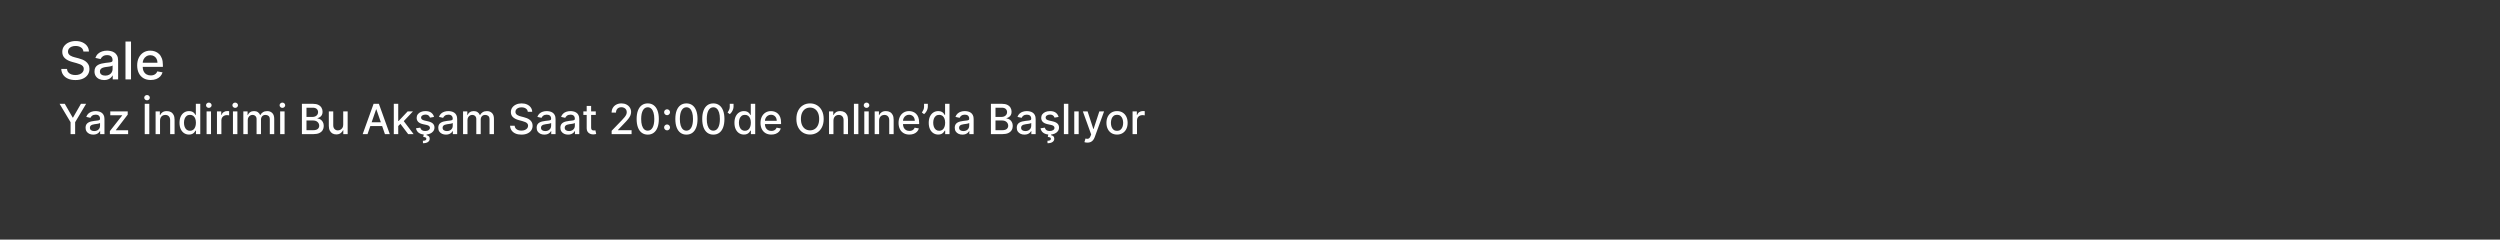 <svg width="1920" height="184" viewBox="0 0 1920 184" fill="none" xmlns="http://www.w3.org/2000/svg">
<rect x="0" y="0" width="1920" height="184" fill="#333333" stroke="none"/>
<path d="M45.761 79.727H49.75L55.83 90.307H56.08L62.159 79.727H66.148L57.705 93.864V103H54.205V93.864L45.761 79.727ZM71.614 103.386C70.508 103.386 69.508 103.182 68.614 102.773C67.72 102.356 67.011 101.754 66.489 100.966C65.974 100.178 65.716 99.212 65.716 98.068C65.716 97.083 65.905 96.273 66.284 95.636C66.663 95 67.174 94.496 67.818 94.125C68.462 93.754 69.182 93.474 69.977 93.284C70.773 93.095 71.583 92.951 72.409 92.852C73.454 92.731 74.303 92.633 74.954 92.557C75.606 92.474 76.079 92.341 76.375 92.159C76.671 91.977 76.818 91.682 76.818 91.273V91.193C76.818 90.201 76.538 89.432 75.977 88.886C75.424 88.341 74.599 88.068 73.5 88.068C72.356 88.068 71.454 88.322 70.796 88.829C70.144 89.329 69.693 89.886 69.443 90.5L66.25 89.773C66.629 88.712 67.182 87.856 67.909 87.204C68.644 86.546 69.489 86.068 70.443 85.773C71.398 85.47 72.401 85.318 73.454 85.318C74.151 85.318 74.89 85.401 75.671 85.568C76.458 85.727 77.193 86.023 77.875 86.454C78.564 86.886 79.129 87.504 79.568 88.307C80.008 89.102 80.227 90.136 80.227 91.409V103H76.909V100.614H76.773C76.553 101.053 76.224 101.485 75.784 101.909C75.345 102.333 74.78 102.686 74.091 102.966C73.401 103.246 72.576 103.386 71.614 103.386ZM72.352 100.659C73.292 100.659 74.095 100.473 74.761 100.102C75.436 99.731 75.947 99.246 76.296 98.648C76.651 98.042 76.829 97.394 76.829 96.704V94.454C76.708 94.576 76.474 94.689 76.125 94.796C75.784 94.894 75.394 94.981 74.954 95.057C74.515 95.125 74.087 95.189 73.671 95.25C73.254 95.303 72.905 95.349 72.625 95.386C71.966 95.47 71.364 95.61 70.818 95.807C70.28 96.004 69.849 96.288 69.523 96.659C69.204 97.023 69.046 97.508 69.046 98.114C69.046 98.954 69.356 99.591 69.977 100.023C70.599 100.447 71.39 100.659 72.352 100.659ZM84.389 103V100.67L93.844 88.659V88.5H84.696V85.546H98.082V88.023L88.992 99.886V100.045H98.401V103H84.389ZM114.662 79.727V103H111.151V79.727H114.662ZM112.912 77.034C112.321 77.034 111.813 76.837 111.389 76.443C110.973 76.042 110.764 75.564 110.764 75.011C110.764 74.451 110.973 73.974 111.389 73.579C111.813 73.178 112.321 72.977 112.912 72.977C113.503 72.977 114.007 73.178 114.423 73.579C114.848 73.974 115.06 74.451 115.06 75.011C115.06 75.564 114.848 76.042 114.423 76.443C114.007 76.837 113.503 77.034 112.912 77.034ZM122.901 92.636V103H119.503V85.546H122.764V88.386H122.98C123.382 87.462 124.01 86.72 124.866 86.159C125.73 85.599 126.817 85.318 128.128 85.318C129.317 85.318 130.359 85.568 131.253 86.068C132.147 86.561 132.84 87.296 133.332 88.273C133.825 89.25 134.071 90.458 134.071 91.898V103H130.673V92.307C130.673 91.042 130.344 90.053 129.685 89.341C129.026 88.621 128.12 88.261 126.969 88.261C126.181 88.261 125.48 88.432 124.866 88.773C124.26 89.114 123.779 89.614 123.423 90.273C123.075 90.924 122.901 91.712 122.901 92.636ZM145.162 103.341C143.753 103.341 142.495 102.981 141.389 102.261C140.291 101.534 139.427 100.5 138.798 99.159C138.177 97.811 137.866 96.193 137.866 94.307C137.866 92.421 138.181 90.807 138.81 89.466C139.446 88.125 140.317 87.099 141.423 86.386C142.529 85.674 143.783 85.318 145.185 85.318C146.268 85.318 147.139 85.5 147.798 85.864C148.465 86.22 148.98 86.636 149.344 87.114C149.715 87.591 150.003 88.011 150.207 88.375H150.412V79.727H153.81V103H150.491V100.284H150.207C150.003 100.655 149.707 101.08 149.321 101.557C148.942 102.034 148.42 102.451 147.753 102.807C147.086 103.163 146.223 103.341 145.162 103.341ZM145.912 100.443C146.889 100.443 147.715 100.186 148.389 99.671C149.071 99.148 149.586 98.424 149.935 97.5C150.291 96.576 150.469 95.5 150.469 94.273C150.469 93.061 150.295 92 149.946 91.091C149.598 90.182 149.086 89.474 148.412 88.966C147.738 88.458 146.904 88.204 145.912 88.204C144.889 88.204 144.037 88.47 143.355 89C142.673 89.53 142.158 90.254 141.81 91.171C141.469 92.087 141.298 93.121 141.298 94.273C141.298 95.439 141.473 96.489 141.821 97.421C142.17 98.352 142.685 99.091 143.366 99.636C144.056 100.174 144.904 100.443 145.912 100.443ZM158.659 103V85.546H162.057V103H158.659ZM160.375 82.852C159.784 82.852 159.277 82.655 158.852 82.261C158.436 81.86 158.227 81.383 158.227 80.829C158.227 80.269 158.436 79.792 158.852 79.398C159.277 78.996 159.784 78.796 160.375 78.796C160.966 78.796 161.47 78.996 161.886 79.398C162.311 79.792 162.523 80.269 162.523 80.829C162.523 81.383 162.311 81.86 161.886 82.261C161.47 82.655 160.966 82.852 160.375 82.852ZM166.628 103V85.546H169.912V88.318H170.094C170.412 87.379 170.973 86.64 171.776 86.102C172.586 85.557 173.503 85.284 174.526 85.284C174.738 85.284 174.988 85.292 175.276 85.307C175.571 85.322 175.802 85.341 175.969 85.364V88.614C175.832 88.576 175.59 88.534 175.241 88.489C174.893 88.436 174.545 88.409 174.196 88.409C173.393 88.409 172.677 88.579 172.048 88.921C171.427 89.254 170.935 89.72 170.571 90.318C170.207 90.909 170.026 91.583 170.026 92.341V103H166.628ZM178.909 103V85.546H182.307V103H178.909ZM180.625 82.852C180.034 82.852 179.527 82.655 179.102 82.261C178.686 81.86 178.477 81.383 178.477 80.829C178.477 80.269 178.686 79.792 179.102 79.398C179.527 78.996 180.034 78.796 180.625 78.796C181.216 78.796 181.72 78.996 182.136 79.398C182.561 79.792 182.773 80.269 182.773 80.829C182.773 81.383 182.561 81.86 182.136 82.261C181.72 82.655 181.216 82.852 180.625 82.852ZM186.878 103V85.546H190.139V88.386H190.355C190.719 87.424 191.313 86.674 192.139 86.136C192.965 85.591 193.954 85.318 195.105 85.318C196.272 85.318 197.249 85.591 198.037 86.136C198.832 86.682 199.42 87.432 199.798 88.386H199.98C200.397 87.454 201.06 86.712 201.969 86.159C202.878 85.599 203.961 85.318 205.219 85.318C206.802 85.318 208.094 85.814 209.094 86.807C210.101 87.799 210.605 89.296 210.605 91.296V103H207.207V91.614C207.207 90.432 206.885 89.576 206.241 89.046C205.598 88.515 204.829 88.25 203.935 88.25C202.829 88.25 201.969 88.591 201.355 89.273C200.741 89.947 200.435 90.814 200.435 91.875V103H197.048V91.398C197.048 90.451 196.753 89.689 196.162 89.114C195.571 88.538 194.802 88.25 193.855 88.25C193.211 88.25 192.616 88.421 192.071 88.761C191.533 89.095 191.098 89.561 190.764 90.159C190.438 90.758 190.276 91.451 190.276 92.239V103H186.878ZM215.159 103V85.546H218.557V103H215.159ZM216.875 82.852C216.284 82.852 215.777 82.655 215.352 82.261C214.936 81.86 214.727 81.383 214.727 80.829C214.727 80.269 214.936 79.792 215.352 79.398C215.777 78.996 216.284 78.796 216.875 78.796C217.466 78.796 217.97 78.996 218.386 79.398C218.811 79.792 219.023 80.269 219.023 80.829C219.023 81.383 218.811 81.86 218.386 82.261C217.97 82.655 217.466 82.852 216.875 82.852ZM231.869 103V79.727H240.392C242.044 79.727 243.411 80 244.494 80.546C245.578 81.083 246.388 81.814 246.926 82.739C247.464 83.655 247.733 84.689 247.733 85.841C247.733 86.811 247.555 87.629 247.199 88.296C246.843 88.954 246.366 89.485 245.767 89.886C245.176 90.28 244.525 90.568 243.812 90.75V90.977C244.585 91.015 245.339 91.265 246.074 91.727C246.816 92.182 247.43 92.829 247.915 93.671C248.4 94.511 248.642 95.534 248.642 96.739C248.642 97.928 248.362 98.996 247.801 99.943C247.248 100.883 246.392 101.629 245.233 102.182C244.074 102.727 242.593 103 240.79 103H231.869ZM235.381 99.989H240.449C242.131 99.989 243.335 99.663 244.062 99.011C244.79 98.36 245.153 97.546 245.153 96.568C245.153 95.833 244.968 95.159 244.597 94.546C244.225 93.932 243.695 93.443 243.006 93.079C242.324 92.716 241.513 92.534 240.574 92.534H235.381V99.989ZM235.381 89.796H240.085C240.873 89.796 241.581 89.644 242.21 89.341C242.847 89.038 243.35 88.614 243.722 88.068C244.1 87.515 244.29 86.864 244.29 86.114C244.29 85.151 243.953 84.345 243.278 83.693C242.604 83.042 241.57 82.716 240.176 82.716H235.381V89.796ZM263.591 95.761V85.546H267V103H263.659V99.977H263.477C263.076 100.909 262.432 101.686 261.545 102.307C260.667 102.92 259.572 103.227 258.261 103.227C257.14 103.227 256.148 102.981 255.284 102.489C254.428 101.989 253.754 101.25 253.261 100.273C252.777 99.296 252.534 98.087 252.534 96.648V85.546H255.932V96.239C255.932 97.428 256.261 98.375 256.92 99.079C257.58 99.784 258.436 100.136 259.489 100.136C260.125 100.136 260.758 99.977 261.386 99.659C262.023 99.341 262.549 98.86 262.966 98.216C263.39 97.572 263.598 96.754 263.591 95.761ZM282.273 103H278.545L286.92 79.727H290.977L299.352 103H295.625L289.045 83.954H288.864L282.273 103ZM282.898 93.886H294.989V96.841H282.898V93.886ZM305.565 97.079L305.543 92.932H306.134L313.088 85.546H317.156L309.224 93.954H308.69L305.565 97.079ZM302.44 103V79.727H305.838V103H302.44ZM313.463 103L307.213 94.704L309.554 92.329L317.634 103H313.463ZM333.332 89.807L330.253 90.352C330.124 89.958 329.92 89.583 329.639 89.227C329.366 88.871 328.995 88.579 328.526 88.352C328.056 88.125 327.469 88.011 326.764 88.011C325.802 88.011 324.999 88.227 324.355 88.659C323.711 89.083 323.389 89.633 323.389 90.307C323.389 90.89 323.605 91.36 324.037 91.716C324.469 92.072 325.166 92.364 326.128 92.591L328.901 93.227C330.507 93.599 331.704 94.171 332.491 94.943C333.279 95.716 333.673 96.72 333.673 97.954C333.673 99 333.37 99.932 332.764 100.75C332.166 101.561 331.329 102.197 330.253 102.659C329.185 103.121 327.946 103.352 326.537 103.352C324.582 103.352 322.988 102.936 321.753 102.102C320.518 101.261 319.76 100.068 319.48 98.523L322.764 98.023C322.969 98.879 323.389 99.526 324.026 99.966C324.662 100.398 325.491 100.614 326.514 100.614C327.628 100.614 328.518 100.383 329.185 99.921C329.851 99.451 330.185 98.879 330.185 98.204C330.185 97.659 329.98 97.201 329.571 96.829C329.17 96.458 328.552 96.178 327.719 95.989L324.764 95.341C323.135 94.97 321.931 94.379 321.151 93.568C320.378 92.758 319.991 91.731 319.991 90.489C319.991 89.458 320.279 88.557 320.855 87.784C321.431 87.011 322.226 86.409 323.241 85.977C324.257 85.538 325.42 85.318 326.73 85.318C328.616 85.318 330.101 85.727 331.185 86.546C332.268 87.356 332.984 88.443 333.332 89.807ZM325.514 102.909H327.741L327.56 103.841C328.219 103.947 328.795 104.212 329.287 104.636C329.779 105.061 330.026 105.701 330.026 106.557C330.033 107.58 329.59 108.409 328.696 109.045C327.81 109.682 326.526 110 324.844 110L324.776 108.102C325.563 108.102 326.2 107.989 326.685 107.761C327.177 107.534 327.427 107.167 327.435 106.659C327.442 106.152 327.253 105.795 326.866 105.591C326.488 105.386 325.882 105.242 325.048 105.159L325.514 102.909ZM342.489 103.386C341.383 103.386 340.383 103.182 339.489 102.773C338.595 102.356 337.886 101.754 337.364 100.966C336.848 100.178 336.591 99.212 336.591 98.068C336.591 97.083 336.78 96.273 337.159 95.636C337.538 95 338.049 94.496 338.693 94.125C339.337 93.754 340.057 93.474 340.852 93.284C341.648 93.095 342.458 92.951 343.284 92.852C344.33 92.731 345.178 92.633 345.83 92.557C346.481 92.474 346.955 92.341 347.25 92.159C347.545 91.977 347.693 91.682 347.693 91.273V91.193C347.693 90.201 347.413 89.432 346.852 88.886C346.299 88.341 345.473 88.068 344.375 88.068C343.231 88.068 342.33 88.322 341.67 88.829C341.019 89.329 340.568 89.886 340.318 90.5L337.125 89.773C337.504 88.712 338.057 87.856 338.784 87.204C339.519 86.546 340.364 86.068 341.318 85.773C342.273 85.47 343.277 85.318 344.33 85.318C345.027 85.318 345.765 85.401 346.545 85.568C347.333 85.727 348.068 86.023 348.75 86.454C349.439 86.886 350.004 87.504 350.443 88.307C350.883 89.102 351.102 90.136 351.102 91.409V103H347.784V100.614H347.648C347.428 101.053 347.098 101.485 346.659 101.909C346.22 102.333 345.655 102.686 344.966 102.966C344.277 103.246 343.451 103.386 342.489 103.386ZM343.227 100.659C344.167 100.659 344.97 100.473 345.636 100.102C346.311 99.731 346.822 99.246 347.17 98.648C347.527 98.042 347.705 97.394 347.705 96.704V94.454C347.583 94.576 347.348 94.689 347 94.796C346.659 94.894 346.269 94.981 345.83 95.057C345.39 95.125 344.962 95.189 344.545 95.25C344.129 95.303 343.78 95.349 343.5 95.386C342.841 95.47 342.239 95.61 341.693 95.807C341.155 96.004 340.723 96.288 340.398 96.659C340.08 97.023 339.92 97.508 339.92 98.114C339.92 98.954 340.231 99.591 340.852 100.023C341.473 100.447 342.265 100.659 343.227 100.659ZM355.628 103V85.546H358.889V88.386H359.105C359.469 87.424 360.063 86.674 360.889 86.136C361.715 85.591 362.704 85.318 363.855 85.318C365.022 85.318 365.999 85.591 366.787 86.136C367.582 86.682 368.17 87.432 368.548 88.386H368.73C369.147 87.454 369.81 86.712 370.719 86.159C371.628 85.599 372.711 85.318 373.969 85.318C375.552 85.318 376.844 85.814 377.844 86.807C378.851 87.799 379.355 89.296 379.355 91.296V103H375.957V91.614C375.957 90.432 375.635 89.576 374.991 89.046C374.348 88.515 373.579 88.25 372.685 88.25C371.579 88.25 370.719 88.591 370.105 89.273C369.491 89.947 369.185 90.814 369.185 91.875V103H365.798V91.398C365.798 90.451 365.503 89.689 364.912 89.114C364.321 88.538 363.552 88.25 362.605 88.25C361.961 88.25 361.366 88.421 360.821 88.761C360.283 89.095 359.848 89.561 359.514 90.159C359.188 90.758 359.026 91.451 359.026 92.239V103H355.628ZM405.344 85.841C405.223 84.765 404.723 83.932 403.844 83.341C402.965 82.742 401.859 82.443 400.526 82.443C399.571 82.443 398.745 82.595 398.048 82.898C397.351 83.193 396.81 83.602 396.423 84.125C396.045 84.64 395.855 85.227 395.855 85.886C395.855 86.439 395.984 86.917 396.241 87.318C396.507 87.72 396.851 88.057 397.276 88.329C397.707 88.595 398.17 88.818 398.662 89C399.154 89.174 399.628 89.318 400.082 89.432L402.355 90.023C403.098 90.204 403.859 90.451 404.639 90.761C405.42 91.072 406.143 91.481 406.81 91.989C407.476 92.496 408.014 93.125 408.423 93.875C408.84 94.625 409.048 95.523 409.048 96.568C409.048 97.886 408.707 99.057 408.026 100.08C407.351 101.102 406.37 101.909 405.082 102.5C403.802 103.091 402.253 103.386 400.435 103.386C398.692 103.386 397.185 103.11 395.912 102.557C394.639 102.004 393.643 101.22 392.923 100.205C392.204 99.182 391.806 97.97 391.73 96.568H395.253C395.321 97.409 395.594 98.11 396.071 98.671C396.556 99.224 397.173 99.636 397.923 99.909C398.681 100.174 399.51 100.307 400.412 100.307C401.404 100.307 402.287 100.152 403.06 99.841C403.84 99.523 404.454 99.083 404.901 98.523C405.348 97.954 405.571 97.292 405.571 96.534C405.571 95.845 405.374 95.28 404.98 94.841C404.594 94.401 404.067 94.038 403.401 93.75C402.741 93.462 401.995 93.208 401.162 92.989L398.412 92.239C396.548 91.731 395.071 90.985 393.98 90C392.897 89.015 392.355 87.712 392.355 86.091C392.355 84.75 392.719 83.579 393.446 82.579C394.173 81.579 395.158 80.803 396.401 80.25C397.643 79.689 399.045 79.409 400.605 79.409C402.181 79.409 403.571 79.686 404.776 80.239C405.988 80.792 406.942 81.553 407.639 82.523C408.336 83.485 408.7 84.591 408.73 85.841H405.344ZM418.051 103.386C416.945 103.386 415.945 103.182 415.051 102.773C414.157 102.356 413.449 101.754 412.926 100.966C412.411 100.178 412.153 99.212 412.153 98.068C412.153 97.083 412.343 96.273 412.722 95.636C413.1 95 413.612 94.496 414.256 94.125C414.9 93.754 415.619 93.474 416.415 93.284C417.21 93.095 418.021 92.951 418.847 92.852C419.892 92.731 420.741 92.633 421.392 92.557C422.044 92.474 422.517 92.341 422.812 92.159C423.108 91.977 423.256 91.682 423.256 91.273V91.193C423.256 90.201 422.975 89.432 422.415 88.886C421.862 88.341 421.036 88.068 419.938 88.068C418.794 88.068 417.892 88.322 417.233 88.829C416.581 89.329 416.131 89.886 415.881 90.5L412.688 89.773C413.066 88.712 413.619 87.856 414.347 87.204C415.081 86.546 415.926 86.068 416.881 85.773C417.835 85.47 418.839 85.318 419.892 85.318C420.589 85.318 421.328 85.401 422.108 85.568C422.896 85.727 423.631 86.023 424.312 86.454C425.002 86.886 425.566 87.504 426.006 88.307C426.445 89.102 426.665 90.136 426.665 91.409V103H423.347V100.614H423.21C422.991 101.053 422.661 101.485 422.222 101.909C421.782 102.333 421.218 102.686 420.528 102.966C419.839 103.246 419.013 103.386 418.051 103.386ZM418.79 100.659C419.729 100.659 420.532 100.473 421.199 100.102C421.873 99.731 422.384 99.246 422.733 98.648C423.089 98.042 423.267 97.394 423.267 96.704V94.454C423.146 94.576 422.911 94.689 422.562 94.796C422.222 94.894 421.831 94.981 421.392 95.057C420.953 95.125 420.525 95.189 420.108 95.25C419.691 95.303 419.343 95.349 419.062 95.386C418.403 95.47 417.801 95.61 417.256 95.807C416.718 96.004 416.286 96.288 415.96 96.659C415.642 97.023 415.483 97.508 415.483 98.114C415.483 98.954 415.794 99.591 416.415 100.023C417.036 100.447 417.828 100.659 418.79 100.659ZM436.27 103.386C435.164 103.386 434.164 103.182 433.27 102.773C432.376 102.356 431.668 101.754 431.145 100.966C430.63 100.178 430.372 99.212 430.372 98.068C430.372 97.083 430.562 96.273 430.94 95.636C431.319 95 431.83 94.496 432.474 94.125C433.118 93.754 433.838 93.474 434.634 93.284C435.429 93.095 436.24 92.951 437.065 92.852C438.111 92.731 438.959 92.633 439.611 92.557C440.262 92.474 440.736 92.341 441.031 92.159C441.327 91.977 441.474 91.682 441.474 91.273V91.193C441.474 90.201 441.194 89.432 440.634 88.886C440.08 88.341 439.255 88.068 438.156 88.068C437.012 88.068 436.111 88.322 435.452 88.829C434.8 89.329 434.349 89.886 434.099 90.5L430.906 89.773C431.285 88.712 431.838 87.856 432.565 87.204C433.3 86.546 434.145 86.068 435.099 85.773C436.054 85.47 437.058 85.318 438.111 85.318C438.808 85.318 439.546 85.401 440.327 85.568C441.115 85.727 441.849 86.023 442.531 86.454C443.221 86.886 443.785 87.504 444.224 88.307C444.664 89.102 444.884 90.136 444.884 91.409V103H441.565V100.614H441.429C441.209 101.053 440.88 101.485 440.44 101.909C440.001 102.333 439.437 102.686 438.747 102.966C438.058 103.246 437.232 103.386 436.27 103.386ZM437.009 100.659C437.948 100.659 438.751 100.473 439.418 100.102C440.092 99.731 440.603 99.246 440.952 98.648C441.308 98.042 441.486 97.394 441.486 96.704V94.454C441.365 94.576 441.13 94.689 440.781 94.796C440.44 94.894 440.05 94.981 439.611 95.057C439.171 95.125 438.743 95.189 438.327 95.25C437.91 95.303 437.562 95.349 437.281 95.386C436.622 95.47 436.02 95.61 435.474 95.807C434.937 96.004 434.505 96.288 434.179 96.659C433.861 97.023 433.702 97.508 433.702 98.114C433.702 98.954 434.012 99.591 434.634 100.023C435.255 100.447 436.046 100.659 437.009 100.659ZM457.557 85.546V88.273H448.023V85.546H457.557ZM450.58 81.364H453.977V97.875C453.977 98.534 454.076 99.03 454.273 99.364C454.47 99.689 454.723 99.913 455.034 100.034C455.352 100.148 455.697 100.205 456.068 100.205C456.341 100.205 456.58 100.186 456.784 100.148C456.989 100.11 457.148 100.08 457.261 100.057L457.875 102.864C457.678 102.939 457.398 103.015 457.034 103.091C456.67 103.174 456.216 103.22 455.67 103.227C454.777 103.242 453.943 103.083 453.17 102.75C452.398 102.417 451.773 101.902 451.295 101.205C450.818 100.508 450.58 99.633 450.58 98.579V81.364ZM469.739 103V100.455L477.614 92.296C478.455 91.409 479.148 90.633 479.693 89.966C480.246 89.292 480.659 88.651 480.932 88.046C481.205 87.439 481.341 86.796 481.341 86.114C481.341 85.341 481.159 84.674 480.795 84.114C480.432 83.546 479.936 83.11 479.307 82.807C478.678 82.496 477.97 82.341 477.182 82.341C476.348 82.341 475.621 82.511 475 82.852C474.379 83.193 473.902 83.674 473.568 84.296C473.235 84.917 473.068 85.644 473.068 86.477H469.716C469.716 85.061 470.042 83.822 470.693 82.761C471.345 81.701 472.239 80.879 473.375 80.296C474.511 79.704 475.803 79.409 477.25 79.409C478.712 79.409 480 79.701 481.114 80.284C482.235 80.86 483.11 81.648 483.739 82.648C484.367 83.64 484.682 84.761 484.682 86.011C484.682 86.875 484.519 87.72 484.193 88.546C483.875 89.371 483.318 90.292 482.523 91.307C481.727 92.314 480.621 93.538 479.205 94.977L474.58 99.818V99.989H485.057V103H469.739ZM497.466 103.386C495.67 103.379 494.136 102.905 492.864 101.966C491.591 101.027 490.617 99.659 489.943 97.864C489.269 96.068 488.932 93.905 488.932 91.375C488.932 88.852 489.269 86.697 489.943 84.909C490.625 83.121 491.602 81.758 492.875 80.818C494.155 79.879 495.686 79.409 497.466 79.409C499.246 79.409 500.773 79.883 502.045 80.829C503.318 81.769 504.292 83.133 504.966 84.921C505.648 86.701 505.989 88.852 505.989 91.375C505.989 93.913 505.652 96.079 504.977 97.875C504.303 99.663 503.33 101.03 502.057 101.977C500.784 102.917 499.254 103.386 497.466 103.386ZM497.466 100.352C499.042 100.352 500.273 99.583 501.159 98.046C502.053 96.508 502.5 94.284 502.5 91.375C502.5 89.443 502.295 87.811 501.886 86.477C501.485 85.136 500.905 84.121 500.148 83.432C499.398 82.735 498.504 82.386 497.466 82.386C495.898 82.386 494.667 83.159 493.773 84.704C492.879 86.25 492.428 88.474 492.42 91.375C492.42 93.314 492.621 94.954 493.023 96.296C493.432 97.629 494.011 98.64 494.761 99.329C495.511 100.011 496.413 100.352 497.466 100.352ZM512.304 100.114C511.683 100.114 511.149 99.894 510.702 99.454C510.255 99.008 510.031 98.47 510.031 97.841C510.031 97.22 510.255 96.689 510.702 96.25C511.149 95.803 511.683 95.579 512.304 95.579C512.925 95.579 513.459 95.803 513.906 96.25C514.353 96.689 514.577 97.22 514.577 97.841C514.577 98.258 514.471 98.64 514.259 98.989C514.054 99.329 513.781 99.602 513.44 99.807C513.099 100.011 512.721 100.114 512.304 100.114ZM512.304 88.454C511.683 88.454 511.149 88.235 510.702 87.796C510.255 87.349 510.031 86.811 510.031 86.182C510.031 85.561 510.255 85.03 510.702 84.591C511.149 84.144 511.683 83.921 512.304 83.921C512.925 83.921 513.459 84.144 513.906 84.591C514.353 85.03 514.577 85.561 514.577 86.182C514.577 86.599 514.471 86.981 514.259 87.329C514.054 87.671 513.781 87.943 513.44 88.148C513.099 88.352 512.721 88.454 512.304 88.454ZM527.185 103.386C525.389 103.379 523.855 102.905 522.582 101.966C521.31 101.027 520.336 99.659 519.662 97.864C518.988 96.068 518.651 93.905 518.651 91.375C518.651 88.852 518.988 86.697 519.662 84.909C520.344 83.121 521.321 81.758 522.594 80.818C523.874 79.879 525.404 79.409 527.185 79.409C528.965 79.409 530.491 79.883 531.764 80.829C533.037 81.769 534.01 83.133 534.685 84.921C535.366 86.701 535.707 88.852 535.707 91.375C535.707 93.913 535.37 96.079 534.696 97.875C534.022 99.663 533.048 101.03 531.776 101.977C530.503 102.917 528.973 103.386 527.185 103.386ZM527.185 100.352C528.76 100.352 529.991 99.583 530.878 98.046C531.772 96.508 532.219 94.284 532.219 91.375C532.219 89.443 532.014 87.811 531.605 86.477C531.204 85.136 530.624 84.121 529.866 83.432C529.116 82.735 528.223 82.386 527.185 82.386C525.616 82.386 524.385 83.159 523.491 84.704C522.598 86.25 522.147 88.474 522.139 91.375C522.139 93.314 522.34 94.954 522.741 96.296C523.151 97.629 523.73 98.64 524.48 99.329C525.23 100.011 526.132 100.352 527.185 100.352ZM547.841 103.386C546.045 103.379 544.511 102.905 543.239 101.966C541.966 101.027 540.992 99.659 540.318 97.864C539.644 96.068 539.307 93.905 539.307 91.375C539.307 88.852 539.644 86.697 540.318 84.909C541 83.121 541.977 81.758 543.25 80.818C544.53 79.879 546.061 79.409 547.841 79.409C549.621 79.409 551.148 79.883 552.42 80.829C553.693 81.769 554.667 83.133 555.341 84.921C556.023 86.701 556.364 88.852 556.364 91.375C556.364 93.913 556.027 96.079 555.352 97.875C554.678 99.663 553.705 101.03 552.432 101.977C551.159 102.917 549.629 103.386 547.841 103.386ZM547.841 100.352C549.417 100.352 550.648 99.583 551.534 98.046C552.428 96.508 552.875 94.284 552.875 91.375C552.875 89.443 552.67 87.811 552.261 86.477C551.86 85.136 551.28 84.121 550.523 83.432C549.773 82.735 548.879 82.386 547.841 82.386C546.273 82.386 545.042 83.159 544.148 84.704C543.254 86.25 542.803 88.474 542.795 91.375C542.795 93.314 542.996 94.954 543.398 96.296C543.807 97.629 544.386 98.64 545.136 99.329C545.886 100.011 546.788 100.352 547.841 100.352ZM563.361 79.727V81.909C563.361 82.553 563.24 83.231 562.997 83.943C562.762 84.648 562.429 85.326 561.997 85.977C561.565 86.629 561.058 87.189 560.474 87.659L558.793 86.454C559.24 85.803 559.626 85.11 559.952 84.375C560.285 83.64 560.452 82.829 560.452 81.943V79.727H563.361ZM571.349 103.341C569.94 103.341 568.683 102.981 567.577 102.261C566.478 101.534 565.615 100.5 564.986 99.159C564.365 97.811 564.054 96.193 564.054 94.307C564.054 92.421 564.368 90.807 564.997 89.466C565.634 88.125 566.505 87.099 567.611 86.386C568.717 85.674 569.971 85.318 571.372 85.318C572.455 85.318 573.327 85.5 573.986 85.864C574.652 86.22 575.168 86.636 575.531 87.114C575.902 87.591 576.19 88.011 576.395 88.375H576.599V79.727H579.997V103H576.679V100.284H576.395C576.19 100.655 575.895 101.08 575.509 101.557C575.13 102.034 574.607 102.451 573.94 102.807C573.274 103.163 572.41 103.341 571.349 103.341ZM572.099 100.443C573.077 100.443 573.902 100.186 574.577 99.671C575.259 99.148 575.774 98.424 576.122 97.5C576.478 96.576 576.656 95.5 576.656 94.273C576.656 93.061 576.482 92 576.134 91.091C575.785 90.182 575.274 89.474 574.599 88.966C573.925 88.458 573.092 88.204 572.099 88.204C571.077 88.204 570.224 88.47 569.543 89C568.861 89.53 568.346 90.254 567.997 91.171C567.656 92.087 567.486 93.121 567.486 94.273C567.486 95.439 567.66 96.489 568.009 97.421C568.357 98.352 568.872 99.091 569.554 99.636C570.243 100.174 571.092 100.443 572.099 100.443ZM592.369 103.352C590.65 103.352 589.169 102.985 587.926 102.25C586.691 101.508 585.737 100.466 585.062 99.125C584.396 97.776 584.062 96.197 584.062 94.386C584.062 92.599 584.396 91.023 585.062 89.659C585.737 88.296 586.676 87.231 587.881 86.466C589.093 85.701 590.509 85.318 592.131 85.318C593.116 85.318 594.07 85.481 594.994 85.807C595.919 86.133 596.748 86.644 597.483 87.341C598.218 88.038 598.797 88.943 599.222 90.057C599.646 91.163 599.858 92.508 599.858 94.091V95.296H585.983V92.75H596.528C596.528 91.856 596.347 91.064 595.983 90.375C595.619 89.678 595.108 89.129 594.449 88.727C593.797 88.326 593.032 88.125 592.153 88.125C591.199 88.125 590.366 88.36 589.653 88.829C588.949 89.292 588.403 89.898 588.017 90.648C587.638 91.39 587.449 92.197 587.449 93.068V95.057C587.449 96.224 587.653 97.216 588.062 98.034C588.479 98.852 589.059 99.477 589.801 99.909C590.544 100.333 591.411 100.545 592.403 100.545C593.047 100.545 593.634 100.455 594.165 100.273C594.695 100.083 595.153 99.803 595.54 99.432C595.926 99.061 596.222 98.602 596.426 98.057L599.642 98.636C599.384 99.583 598.922 100.413 598.256 101.125C597.597 101.83 596.767 102.379 595.767 102.773C594.775 103.159 593.642 103.352 592.369 103.352ZM632.585 91.364C632.585 93.849 632.131 95.985 631.222 97.773C630.313 99.553 629.066 100.924 627.483 101.886C625.907 102.841 624.116 103.318 622.108 103.318C620.093 103.318 618.294 102.841 616.71 101.886C615.134 100.924 613.892 99.549 612.983 97.761C612.074 95.974 611.619 93.841 611.619 91.364C611.619 88.879 612.074 86.746 612.983 84.966C613.892 83.178 615.134 81.807 616.71 80.852C618.294 79.89 620.093 79.409 622.108 79.409C624.116 79.409 625.907 79.89 627.483 80.852C629.066 81.807 630.313 83.178 631.222 84.966C632.131 86.746 632.585 88.879 632.585 91.364ZM629.108 91.364C629.108 89.47 628.801 87.875 628.188 86.579C627.581 85.276 626.748 84.292 625.688 83.625C624.634 82.951 623.441 82.614 622.108 82.614C620.767 82.614 619.57 82.951 618.517 83.625C617.464 84.292 616.631 85.276 616.017 86.579C615.411 87.875 615.108 89.47 615.108 91.364C615.108 93.258 615.411 94.856 616.017 96.159C616.631 97.454 617.464 98.439 618.517 99.114C619.57 99.78 620.767 100.114 622.108 100.114C623.441 100.114 624.634 99.78 625.688 99.114C626.748 98.439 627.581 97.454 628.188 96.159C628.801 94.856 629.108 93.258 629.108 91.364ZM640.088 92.636V103H636.69V85.546H639.952V88.386H640.168C640.569 87.462 641.198 86.72 642.054 86.159C642.918 85.599 644.005 85.318 645.315 85.318C646.505 85.318 647.546 85.568 648.44 86.068C649.334 86.561 650.027 87.296 650.52 88.273C651.012 89.25 651.259 90.458 651.259 91.898V103H647.861V92.307C647.861 91.042 647.531 90.053 646.872 89.341C646.213 88.621 645.308 88.261 644.156 88.261C643.368 88.261 642.668 88.432 642.054 88.773C641.448 89.114 640.967 89.614 640.611 90.273C640.262 90.924 640.088 91.712 640.088 92.636ZM659.213 79.727V103H655.815V79.727H659.213ZM663.784 103V85.546H667.182V103H663.784ZM665.5 82.852C664.909 82.852 664.402 82.655 663.977 82.261C663.561 81.86 663.352 81.383 663.352 80.829C663.352 80.269 663.561 79.792 663.977 79.398C664.402 78.996 664.909 78.796 665.5 78.796C666.091 78.796 666.595 78.996 667.011 79.398C667.436 79.792 667.648 80.269 667.648 80.829C667.648 81.383 667.436 81.86 667.011 82.261C666.595 82.655 666.091 82.852 665.5 82.852ZM675.151 92.636V103H671.753V85.546H675.014V88.386H675.23C675.632 87.462 676.26 86.72 677.116 86.159C677.98 85.599 679.067 85.318 680.378 85.318C681.567 85.318 682.609 85.568 683.503 86.068C684.397 86.561 685.09 87.296 685.582 88.273C686.075 89.25 686.321 90.458 686.321 91.898V103H682.923V92.307C682.923 91.042 682.594 90.053 681.935 89.341C681.276 88.621 680.37 88.261 679.219 88.261C678.431 88.261 677.73 88.432 677.116 88.773C676.51 89.114 676.029 89.614 675.673 90.273C675.325 90.924 675.151 91.712 675.151 92.636ZM698.401 103.352C696.681 103.352 695.2 102.985 693.957 102.25C692.723 101.508 691.768 100.466 691.094 99.125C690.427 97.776 690.094 96.197 690.094 94.386C690.094 92.599 690.427 91.023 691.094 89.659C691.768 88.296 692.707 87.231 693.912 86.466C695.124 85.701 696.541 85.318 698.162 85.318C699.147 85.318 700.101 85.481 701.026 85.807C701.95 86.133 702.779 86.644 703.514 87.341C704.249 88.038 704.829 88.943 705.253 90.057C705.677 91.163 705.889 92.508 705.889 94.091V95.296H692.014V92.75H702.56C702.56 91.856 702.378 91.064 702.014 90.375C701.651 89.678 701.139 89.129 700.48 88.727C699.829 88.326 699.063 88.125 698.185 88.125C697.23 88.125 696.397 88.36 695.685 88.829C694.98 89.292 694.435 89.898 694.048 90.648C693.67 91.39 693.48 92.197 693.48 93.068V95.057C693.48 96.224 693.685 97.216 694.094 98.034C694.51 98.852 695.09 99.477 695.832 99.909C696.575 100.333 697.442 100.545 698.435 100.545C699.079 100.545 699.666 100.455 700.196 100.273C700.726 100.083 701.185 99.803 701.571 99.432C701.957 99.061 702.253 98.602 702.457 98.057L705.673 98.636C705.416 99.583 704.954 100.413 704.287 101.125C703.628 101.83 702.798 102.379 701.798 102.773C700.806 103.159 699.673 103.352 698.401 103.352ZM712.58 79.727V81.909C712.58 82.553 712.458 83.231 712.216 83.943C711.981 84.648 711.648 85.326 711.216 85.977C710.784 86.629 710.277 87.189 709.693 87.659L708.011 86.454C708.458 85.803 708.845 85.11 709.17 84.375C709.504 83.64 709.67 82.829 709.67 81.943V79.727H712.58ZM720.568 103.341C719.159 103.341 717.902 102.981 716.795 102.261C715.697 101.534 714.833 100.5 714.205 99.159C713.583 97.811 713.273 96.193 713.273 94.307C713.273 92.421 713.587 90.807 714.216 89.466C714.852 88.125 715.723 87.099 716.83 86.386C717.936 85.674 719.189 85.318 720.591 85.318C721.674 85.318 722.545 85.5 723.205 85.864C723.871 86.22 724.386 86.636 724.75 87.114C725.121 87.591 725.409 88.011 725.614 88.375H725.818V79.727H729.216V103H725.898V100.284H725.614C725.409 100.655 725.114 101.08 724.727 101.557C724.348 102.034 723.826 102.451 723.159 102.807C722.492 103.163 721.629 103.341 720.568 103.341ZM721.318 100.443C722.295 100.443 723.121 100.186 723.795 99.671C724.477 99.148 724.992 98.424 725.341 97.5C725.697 96.576 725.875 95.5 725.875 94.273C725.875 93.061 725.701 92 725.352 91.091C725.004 90.182 724.492 89.474 723.818 88.966C723.144 88.458 722.311 88.204 721.318 88.204C720.295 88.204 719.443 88.47 718.761 89C718.08 89.53 717.564 90.254 717.216 91.171C716.875 92.087 716.705 93.121 716.705 94.273C716.705 95.439 716.879 96.489 717.227 97.421C717.576 98.352 718.091 99.091 718.773 99.636C719.462 100.174 720.311 100.443 721.318 100.443ZM739.145 103.386C738.039 103.386 737.039 103.182 736.145 102.773C735.251 102.356 734.543 101.754 734.02 100.966C733.505 100.178 733.247 99.212 733.247 98.068C733.247 97.083 733.437 96.273 733.815 95.636C734.194 95 734.705 94.496 735.349 94.125C735.993 93.754 736.713 93.474 737.509 93.284C738.304 93.095 739.115 92.951 739.94 92.852C740.986 92.731 741.834 92.633 742.486 92.557C743.137 92.474 743.611 92.341 743.906 92.159C744.202 91.977 744.349 91.682 744.349 91.273V91.193C744.349 90.201 744.069 89.432 743.509 88.886C742.955 88.341 742.13 88.068 741.031 88.068C739.887 88.068 738.986 88.322 738.327 88.829C737.675 89.329 737.224 89.886 736.974 90.5L733.781 89.773C734.16 88.712 734.713 87.856 735.44 87.204C736.175 86.546 737.02 86.068 737.974 85.773C738.929 85.47 739.933 85.318 740.986 85.318C741.683 85.318 742.421 85.401 743.202 85.568C743.99 85.727 744.724 86.023 745.406 86.454C746.096 86.886 746.66 87.504 747.099 88.307C747.539 89.102 747.759 90.136 747.759 91.409V103H744.44V100.614H744.304C744.084 101.053 743.755 101.485 743.315 101.909C742.876 102.333 742.312 102.686 741.622 102.966C740.933 103.246 740.107 103.386 739.145 103.386ZM739.884 100.659C740.823 100.659 741.626 100.473 742.293 100.102C742.967 99.731 743.478 99.246 743.827 98.648C744.183 98.042 744.361 97.394 744.361 96.704V94.454C744.24 94.576 744.005 94.689 743.656 94.796C743.315 94.894 742.925 94.981 742.486 95.057C742.046 95.125 741.618 95.189 741.202 95.25C740.785 95.303 740.437 95.349 740.156 95.386C739.497 95.47 738.895 95.61 738.349 95.807C737.812 96.004 737.38 96.288 737.054 96.659C736.736 97.023 736.577 97.508 736.577 98.114C736.577 98.954 736.887 99.591 737.509 100.023C738.13 100.447 738.921 100.659 739.884 100.659ZM761.026 103V79.727H769.548C771.2 79.727 772.567 80 773.651 80.546C774.734 81.083 775.545 81.814 776.082 82.739C776.62 83.655 776.889 84.689 776.889 85.841C776.889 86.811 776.711 87.629 776.355 88.296C775.999 88.954 775.522 89.485 774.923 89.886C774.332 90.28 773.681 90.568 772.969 90.75V90.977C773.741 91.015 774.495 91.265 775.23 91.727C775.973 92.182 776.586 92.829 777.071 93.671C777.556 94.511 777.798 95.534 777.798 96.739C777.798 97.928 777.518 98.996 776.957 99.943C776.404 100.883 775.548 101.629 774.389 102.182C773.23 102.727 771.749 103 769.946 103H761.026ZM764.537 99.989H769.605C771.287 99.989 772.491 99.663 773.219 99.011C773.946 98.36 774.31 97.546 774.31 96.568C774.31 95.833 774.124 95.159 773.753 94.546C773.382 93.932 772.851 93.443 772.162 93.079C771.48 92.716 770.67 92.534 769.73 92.534H764.537V99.989ZM764.537 89.796H769.241C770.029 89.796 770.738 89.644 771.366 89.341C772.003 89.038 772.507 88.614 772.878 88.068C773.257 87.515 773.446 86.864 773.446 86.114C773.446 85.151 773.109 84.345 772.435 83.693C771.76 83.042 770.726 82.716 769.332 82.716H764.537V89.796ZM786.77 103.386C785.664 103.386 784.664 103.182 783.77 102.773C782.876 102.356 782.168 101.754 781.645 100.966C781.13 100.178 780.872 99.212 780.872 98.068C780.872 97.083 781.062 96.273 781.44 95.636C781.819 95 782.33 94.496 782.974 94.125C783.618 93.754 784.338 93.474 785.134 93.284C785.929 93.095 786.74 92.951 787.565 92.852C788.611 92.731 789.459 92.633 790.111 92.557C790.762 92.474 791.236 92.341 791.531 92.159C791.827 91.977 791.974 91.682 791.974 91.273V91.193C791.974 90.201 791.694 89.432 791.134 88.886C790.58 88.341 789.755 88.068 788.656 88.068C787.512 88.068 786.611 88.322 785.952 88.829C785.3 89.329 784.849 89.886 784.599 90.5L781.406 89.773C781.785 88.712 782.338 87.856 783.065 87.204C783.8 86.546 784.645 86.068 785.599 85.773C786.554 85.47 787.558 85.318 788.611 85.318C789.308 85.318 790.046 85.401 790.827 85.568C791.615 85.727 792.349 86.023 793.031 86.454C793.721 86.886 794.285 87.504 794.724 88.307C795.164 89.102 795.384 90.136 795.384 91.409V103H792.065V100.614H791.929C791.709 101.053 791.38 101.485 790.94 101.909C790.501 102.333 789.937 102.686 789.247 102.966C788.558 103.246 787.732 103.386 786.77 103.386ZM787.509 100.659C788.448 100.659 789.251 100.473 789.918 100.102C790.592 99.731 791.103 99.246 791.452 98.648C791.808 98.042 791.986 97.394 791.986 96.704V94.454C791.865 94.576 791.63 94.689 791.281 94.796C790.94 94.894 790.55 94.981 790.111 95.057C789.671 95.125 789.243 95.189 788.827 95.25C788.41 95.303 788.062 95.349 787.781 95.386C787.122 95.47 786.52 95.61 785.974 95.807C785.437 96.004 785.005 96.288 784.679 96.659C784.361 97.023 784.202 97.508 784.202 98.114C784.202 98.954 784.512 99.591 785.134 100.023C785.755 100.447 786.546 100.659 787.509 100.659ZM812.989 89.807L809.909 90.352C809.78 89.958 809.576 89.583 809.295 89.227C809.023 88.871 808.652 88.579 808.182 88.352C807.712 88.125 807.125 88.011 806.42 88.011C805.458 88.011 804.655 88.227 804.011 88.659C803.367 89.083 803.045 89.633 803.045 90.307C803.045 90.89 803.261 91.36 803.693 91.716C804.125 92.072 804.822 92.364 805.784 92.591L808.557 93.227C810.163 93.599 811.36 94.171 812.148 94.943C812.936 95.716 813.33 96.72 813.33 97.954C813.33 99 813.027 99.932 812.42 100.75C811.822 101.561 810.985 102.197 809.909 102.659C808.841 103.121 807.602 103.352 806.193 103.352C804.239 103.352 802.644 102.936 801.409 102.102C800.174 101.261 799.417 100.068 799.136 98.523L802.42 98.023C802.625 98.879 803.045 99.526 803.682 99.966C804.318 100.398 805.148 100.614 806.17 100.614C807.284 100.614 808.174 100.383 808.841 99.921C809.508 99.451 809.841 98.879 809.841 98.204C809.841 97.659 809.636 97.201 809.227 96.829C808.826 96.458 808.208 96.178 807.375 95.989L804.42 95.341C802.792 94.97 801.587 94.379 800.807 93.568C800.034 92.758 799.648 91.731 799.648 90.489C799.648 89.458 799.936 88.557 800.511 87.784C801.087 87.011 801.883 86.409 802.898 85.977C803.913 85.538 805.076 85.318 806.386 85.318C808.273 85.318 809.758 85.727 810.841 86.546C811.924 87.356 812.64 88.443 812.989 89.807ZM805.17 102.909H807.398L807.216 103.841C807.875 103.947 808.451 104.212 808.943 104.636C809.436 105.061 809.682 105.701 809.682 106.557C809.689 107.58 809.246 108.409 808.352 109.045C807.466 109.682 806.182 110 804.5 110L804.432 108.102C805.22 108.102 805.856 107.989 806.341 107.761C806.833 107.534 807.083 107.167 807.091 106.659C807.098 106.152 806.909 105.795 806.523 105.591C806.144 105.386 805.538 105.242 804.705 105.159L805.17 102.909ZM820.463 79.727V103H817.065V79.727H820.463ZM825.034 103V85.546H828.432V103H825.034ZM835.151 109.545C834.643 109.545 834.181 109.504 833.764 109.42C833.348 109.345 833.037 109.261 832.832 109.17L833.651 106.386C834.272 106.553 834.825 106.625 835.31 106.602C835.795 106.58 836.223 106.398 836.594 106.057C836.973 105.716 837.306 105.159 837.594 104.386L838.014 103.227L831.628 85.546H835.264L839.685 99.091H839.866L844.287 85.546H847.935L840.741 105.33C840.408 106.239 839.984 107.008 839.469 107.636C838.954 108.273 838.34 108.75 837.628 109.068C836.916 109.386 836.09 109.545 835.151 109.545ZM857.886 103.352C856.25 103.352 854.822 102.977 853.602 102.227C852.383 101.477 851.436 100.428 850.761 99.079C850.087 97.731 849.75 96.155 849.75 94.352C849.75 92.542 850.087 90.958 850.761 89.602C851.436 88.246 852.383 87.193 853.602 86.443C854.822 85.693 856.25 85.318 857.886 85.318C859.523 85.318 860.951 85.693 862.17 86.443C863.39 87.193 864.337 88.246 865.011 89.602C865.686 90.958 866.023 92.542 866.023 94.352C866.023 96.155 865.686 97.731 865.011 99.079C864.337 100.428 863.39 101.477 862.17 102.227C860.951 102.977 859.523 103.352 857.886 103.352ZM857.898 100.5C858.958 100.5 859.837 100.22 860.534 99.659C861.231 99.099 861.746 98.352 862.08 97.421C862.42 96.489 862.591 95.462 862.591 94.341C862.591 93.227 862.42 92.204 862.08 91.273C861.746 90.333 861.231 89.579 860.534 89.011C859.837 88.443 858.958 88.159 857.898 88.159C856.83 88.159 855.943 88.443 855.239 89.011C854.542 89.579 854.023 90.333 853.682 91.273C853.348 92.204 853.182 93.227 853.182 94.341C853.182 95.462 853.348 96.489 853.682 97.421C854.023 98.352 854.542 99.099 855.239 99.659C855.943 100.22 856.83 100.5 857.898 100.5ZM869.815 103V85.546H873.099V88.318H873.281C873.599 87.379 874.16 86.64 874.963 86.102C875.774 85.557 876.69 85.284 877.713 85.284C877.925 85.284 878.175 85.292 878.463 85.307C878.759 85.322 878.99 85.341 879.156 85.364V88.614C879.02 88.576 878.777 88.534 878.429 88.489C878.08 88.436 877.732 88.409 877.384 88.409C876.58 88.409 875.865 88.579 875.236 88.921C874.615 89.254 874.122 89.72 873.759 90.318C873.395 90.909 873.213 91.583 873.213 92.341V103H869.815Z" fill="white"/>
<path d="M64.062 39.551C63.911 38.206 63.286 37.165 62.188 36.426C61.089 35.678 59.706 35.304 58.04 35.304C56.847 35.304 55.814 35.493 54.943 35.872C54.072 36.242 53.395 36.753 52.912 37.406C52.438 38.05 52.202 38.784 52.202 39.608C52.202 40.299 52.363 40.896 52.685 41.398C53.016 41.9 53.447 42.321 53.977 42.662C54.517 42.993 55.095 43.273 55.71 43.5C56.326 43.718 56.918 43.898 57.486 44.04L60.327 44.778C61.255 45.006 62.206 45.313 63.182 45.702C64.157 46.09 65.062 46.601 65.895 47.236C66.728 47.87 67.401 48.656 67.912 49.594C68.433 50.531 68.693 51.653 68.693 52.96C68.693 54.608 68.267 56.071 67.415 57.349C66.572 58.628 65.346 59.636 63.736 60.375C62.135 61.114 60.199 61.483 57.926 61.483C55.748 61.483 53.864 61.137 52.273 60.446C50.682 59.755 49.437 58.775 48.537 57.506C47.637 56.227 47.14 54.712 47.045 52.96H51.449C51.534 54.011 51.875 54.887 52.472 55.588C53.078 56.279 53.849 56.795 54.787 57.136C55.734 57.468 56.771 57.633 57.898 57.633C59.138 57.633 60.242 57.439 61.207 57.051C62.183 56.653 62.95 56.104 63.508 55.403C64.067 54.693 64.347 53.865 64.347 52.918C64.347 52.056 64.1 51.35 63.608 50.801C63.125 50.252 62.467 49.797 61.633 49.438C60.81 49.078 59.877 48.76 58.835 48.486L55.398 47.548C53.068 46.914 51.222 45.981 49.858 44.75C48.504 43.519 47.827 41.89 47.827 39.864C47.827 38.188 48.281 36.724 49.19 35.474C50.099 34.224 51.331 33.254 52.883 32.562C54.437 31.862 56.188 31.511 58.139 31.511C60.109 31.511 61.847 31.857 63.352 32.548C64.867 33.24 66.061 34.191 66.932 35.403C67.803 36.606 68.258 37.989 68.296 39.551H64.062ZM79.947 61.483C78.564 61.483 77.314 61.227 76.197 60.716C75.079 60.195 74.194 59.442 73.54 58.457C72.897 57.472 72.575 56.265 72.575 54.835C72.575 53.604 72.811 52.591 73.285 51.795C73.758 51 74.397 50.37 75.202 49.906C76.007 49.442 76.907 49.092 77.901 48.855C78.896 48.618 79.909 48.438 80.941 48.315C82.248 48.164 83.308 48.041 84.123 47.946C84.937 47.842 85.529 47.676 85.898 47.449C86.268 47.222 86.452 46.852 86.452 46.341V46.242C86.452 45.001 86.102 44.04 85.401 43.358C84.71 42.676 83.678 42.335 82.305 42.335C80.875 42.335 79.748 42.653 78.924 43.287C78.11 43.912 77.546 44.608 77.234 45.375L73.242 44.466C73.716 43.14 74.407 42.07 75.316 41.256C76.235 40.432 77.29 39.835 78.484 39.466C79.677 39.087 80.932 38.898 82.248 38.898C83.119 38.898 84.042 39.002 85.018 39.21C86.003 39.409 86.921 39.778 87.773 40.318C88.635 40.858 89.341 41.63 89.89 42.633C90.439 43.628 90.714 44.92 90.714 46.511V61H86.566V58.017H86.396C86.121 58.566 85.709 59.106 85.16 59.636C84.611 60.167 83.905 60.607 83.043 60.957C82.182 61.308 81.149 61.483 79.947 61.483ZM80.87 58.074C82.044 58.074 83.048 57.842 83.881 57.378C84.724 56.914 85.363 56.308 85.799 55.56C86.244 54.802 86.467 53.992 86.467 53.131V50.318C86.315 50.47 86.022 50.612 85.586 50.744C85.16 50.867 84.672 50.976 84.123 51.071C83.574 51.156 83.039 51.237 82.518 51.312C81.997 51.379 81.561 51.436 81.211 51.483C80.387 51.587 79.634 51.762 78.952 52.008C78.28 52.255 77.74 52.61 77.333 53.074C76.935 53.528 76.737 54.135 76.737 54.892C76.737 55.943 77.125 56.739 77.901 57.278C78.678 57.809 79.667 58.074 80.87 58.074ZM100.618 31.909V61H96.371V31.909H100.618ZM115.735 61.44C113.585 61.44 111.734 60.981 110.181 60.062C108.638 59.135 107.444 57.832 106.602 56.156C105.768 54.471 105.352 52.496 105.352 50.233C105.352 47.998 105.768 46.028 106.602 44.324C107.444 42.619 108.619 41.289 110.124 40.332C111.639 39.376 113.41 38.898 115.437 38.898C116.668 38.898 117.861 39.101 119.016 39.508C120.172 39.916 121.209 40.555 122.127 41.426C123.046 42.297 123.77 43.429 124.3 44.821C124.831 46.204 125.096 47.885 125.096 49.864V51.369H107.752V48.188H120.934C120.934 47.07 120.707 46.081 120.252 45.219C119.798 44.347 119.158 43.661 118.335 43.159C117.52 42.657 116.564 42.406 115.465 42.406C114.272 42.406 113.23 42.7 112.34 43.287C111.46 43.865 110.778 44.622 110.295 45.56C109.821 46.488 109.585 47.496 109.585 48.585V51.071C109.585 52.529 109.84 53.77 110.352 54.793C110.872 55.815 111.597 56.597 112.525 57.136C113.453 57.667 114.537 57.932 115.778 57.932C116.583 57.932 117.317 57.818 117.979 57.591C118.642 57.354 119.215 57.004 119.698 56.54C120.181 56.076 120.55 55.503 120.806 54.821L124.826 55.545C124.504 56.729 123.926 57.766 123.093 58.656C122.269 59.537 121.232 60.224 119.982 60.716C118.742 61.199 117.326 61.44 115.735 61.44Z" fill="white"/>
</svg>
